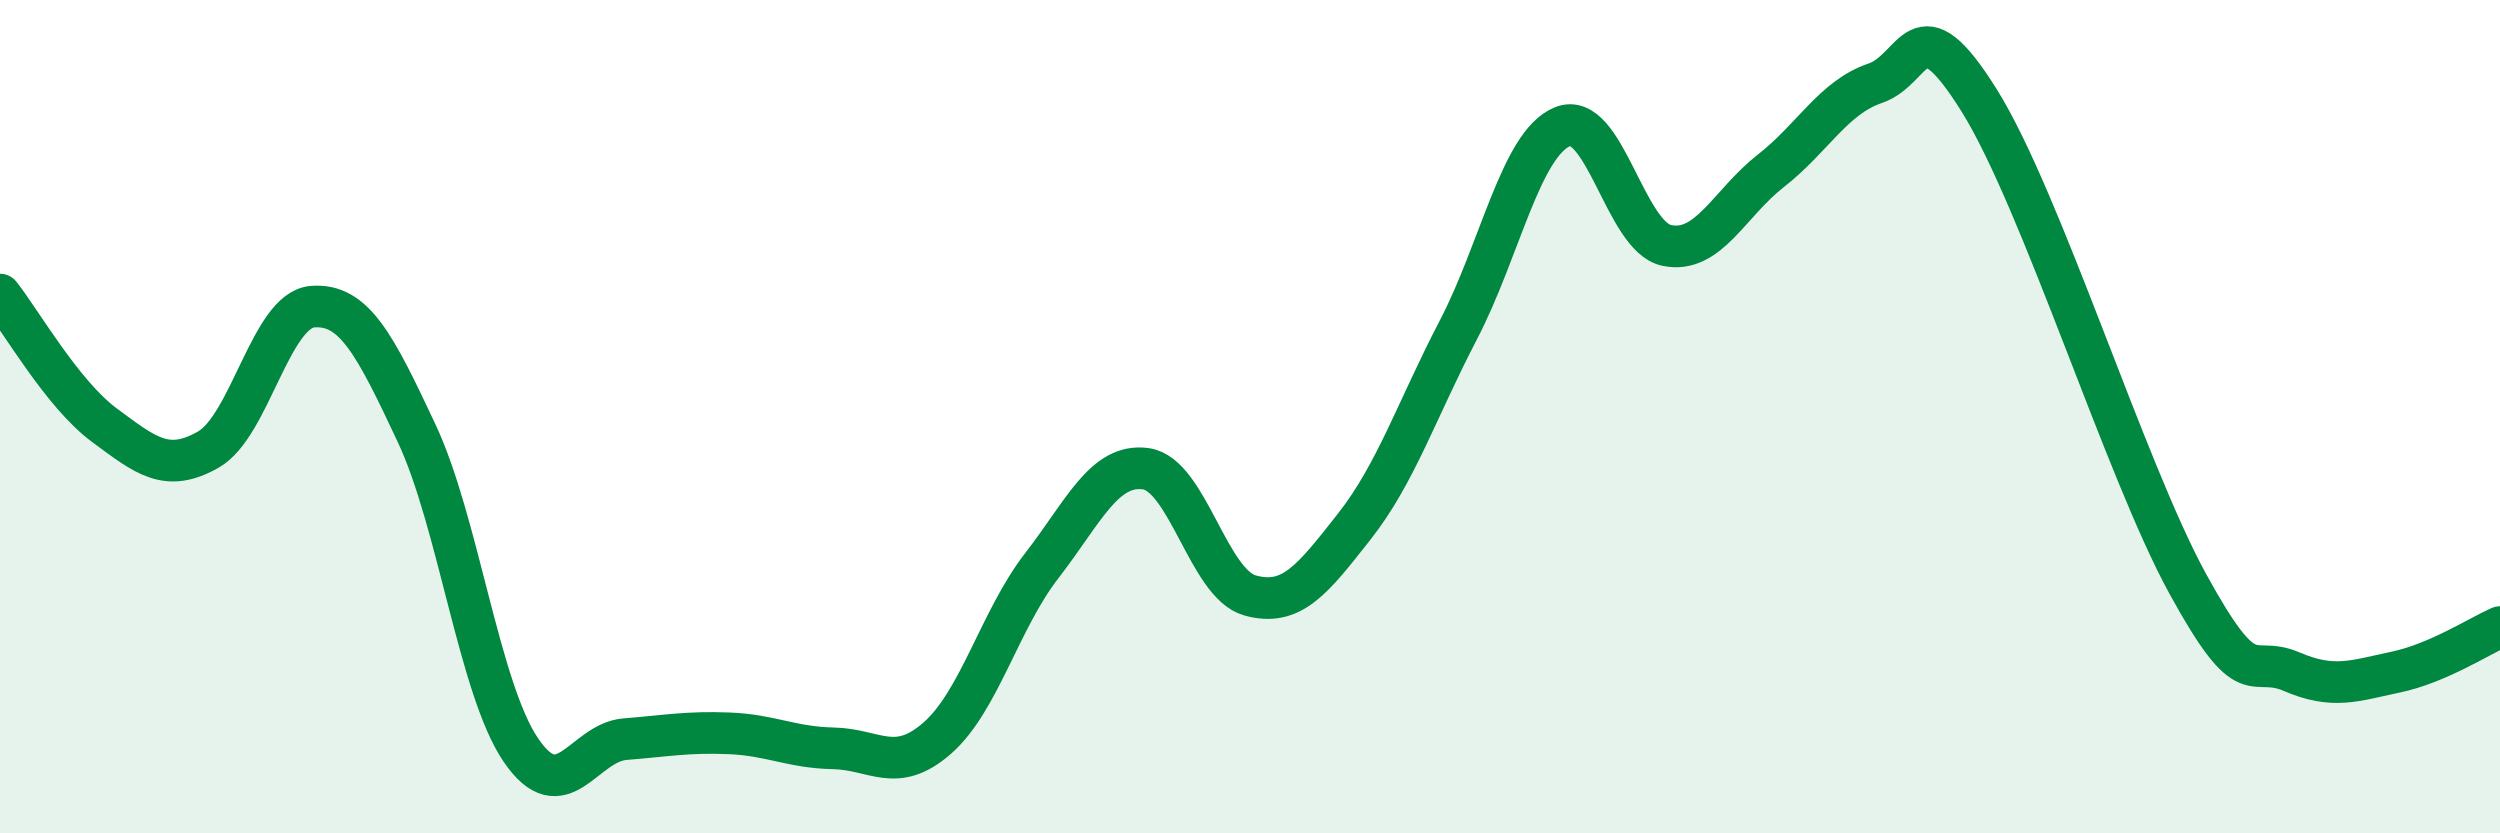 
    <svg width="60" height="20" viewBox="0 0 60 20" xmlns="http://www.w3.org/2000/svg">
      <path
        d="M 0,7.07 C 0.5,7.7 1.5,9.46 2.5,10.2 C 3.5,10.94 4,11.36 5,10.79 C 6,10.22 6.5,7.44 7.5,7.36 C 8.5,7.28 9,8.27 10,10.4 C 11,12.53 11.5,16.53 12.5,18 C 13.5,19.47 14,17.82 15,17.74 C 16,17.66 16.5,17.56 17.5,17.6 C 18.5,17.64 19,17.94 20,17.96 C 21,17.98 21.5,18.59 22.5,17.71 C 23.5,16.83 24,14.87 25,13.58 C 26,12.29 26.5,11.11 27.5,11.25 C 28.5,11.39 29,14.01 30,14.29 C 31,14.57 31.5,13.91 32.5,12.64 C 33.5,11.37 34,9.84 35,7.92 C 36,6 36.5,3.45 37.5,3.04 C 38.5,2.63 39,5.68 40,5.89 C 41,6.1 41.5,4.88 42.5,4.1 C 43.5,3.32 44,2.34 45,2 C 46,1.66 46,0.01 47.5,2.41 C 49,4.81 51,11.26 52.5,14 C 54,16.74 54,15.69 55,16.12 C 56,16.55 56.5,16.34 57.5,16.13 C 58.5,15.92 59.5,15.27 60,15.05L60 20L0 20Z"
        fill="#008740"
        opacity="0.1"
        stroke-linecap="round"
        stroke-linejoin="round"
      />
      <path
        d="M 0,7.07 C 0.5,7.7 1.5,9.46 2.5,10.2 C 3.5,10.94 4,11.36 5,10.79 C 6,10.22 6.5,7.44 7.5,7.36 C 8.5,7.28 9,8.27 10,10.4 C 11,12.53 11.5,16.53 12.5,18 C 13.5,19.47 14,17.82 15,17.74 C 16,17.66 16.5,17.56 17.5,17.6 C 18.5,17.64 19,17.94 20,17.96 C 21,17.98 21.5,18.59 22.5,17.71 C 23.5,16.83 24,14.87 25,13.58 C 26,12.29 26.5,11.11 27.5,11.25 C 28.5,11.39 29,14.01 30,14.29 C 31,14.57 31.5,13.91 32.5,12.64 C 33.5,11.37 34,9.84 35,7.92 C 36,6 36.5,3.45 37.5,3.04 C 38.5,2.63 39,5.68 40,5.89 C 41,6.1 41.5,4.88 42.5,4.1 C 43.5,3.32 44,2.34 45,2 C 46,1.66 46,0.01 47.5,2.41 C 49,4.81 51,11.26 52.5,14 C 54,16.74 54,15.69 55,16.12 C 56,16.55 56.5,16.34 57.5,16.13 C 58.5,15.92 59.5,15.27 60,15.05"
        stroke="#008740"
        stroke-width="1"
        fill="none"
        stroke-linecap="round"
        stroke-linejoin="round"
      />
    </svg>
  